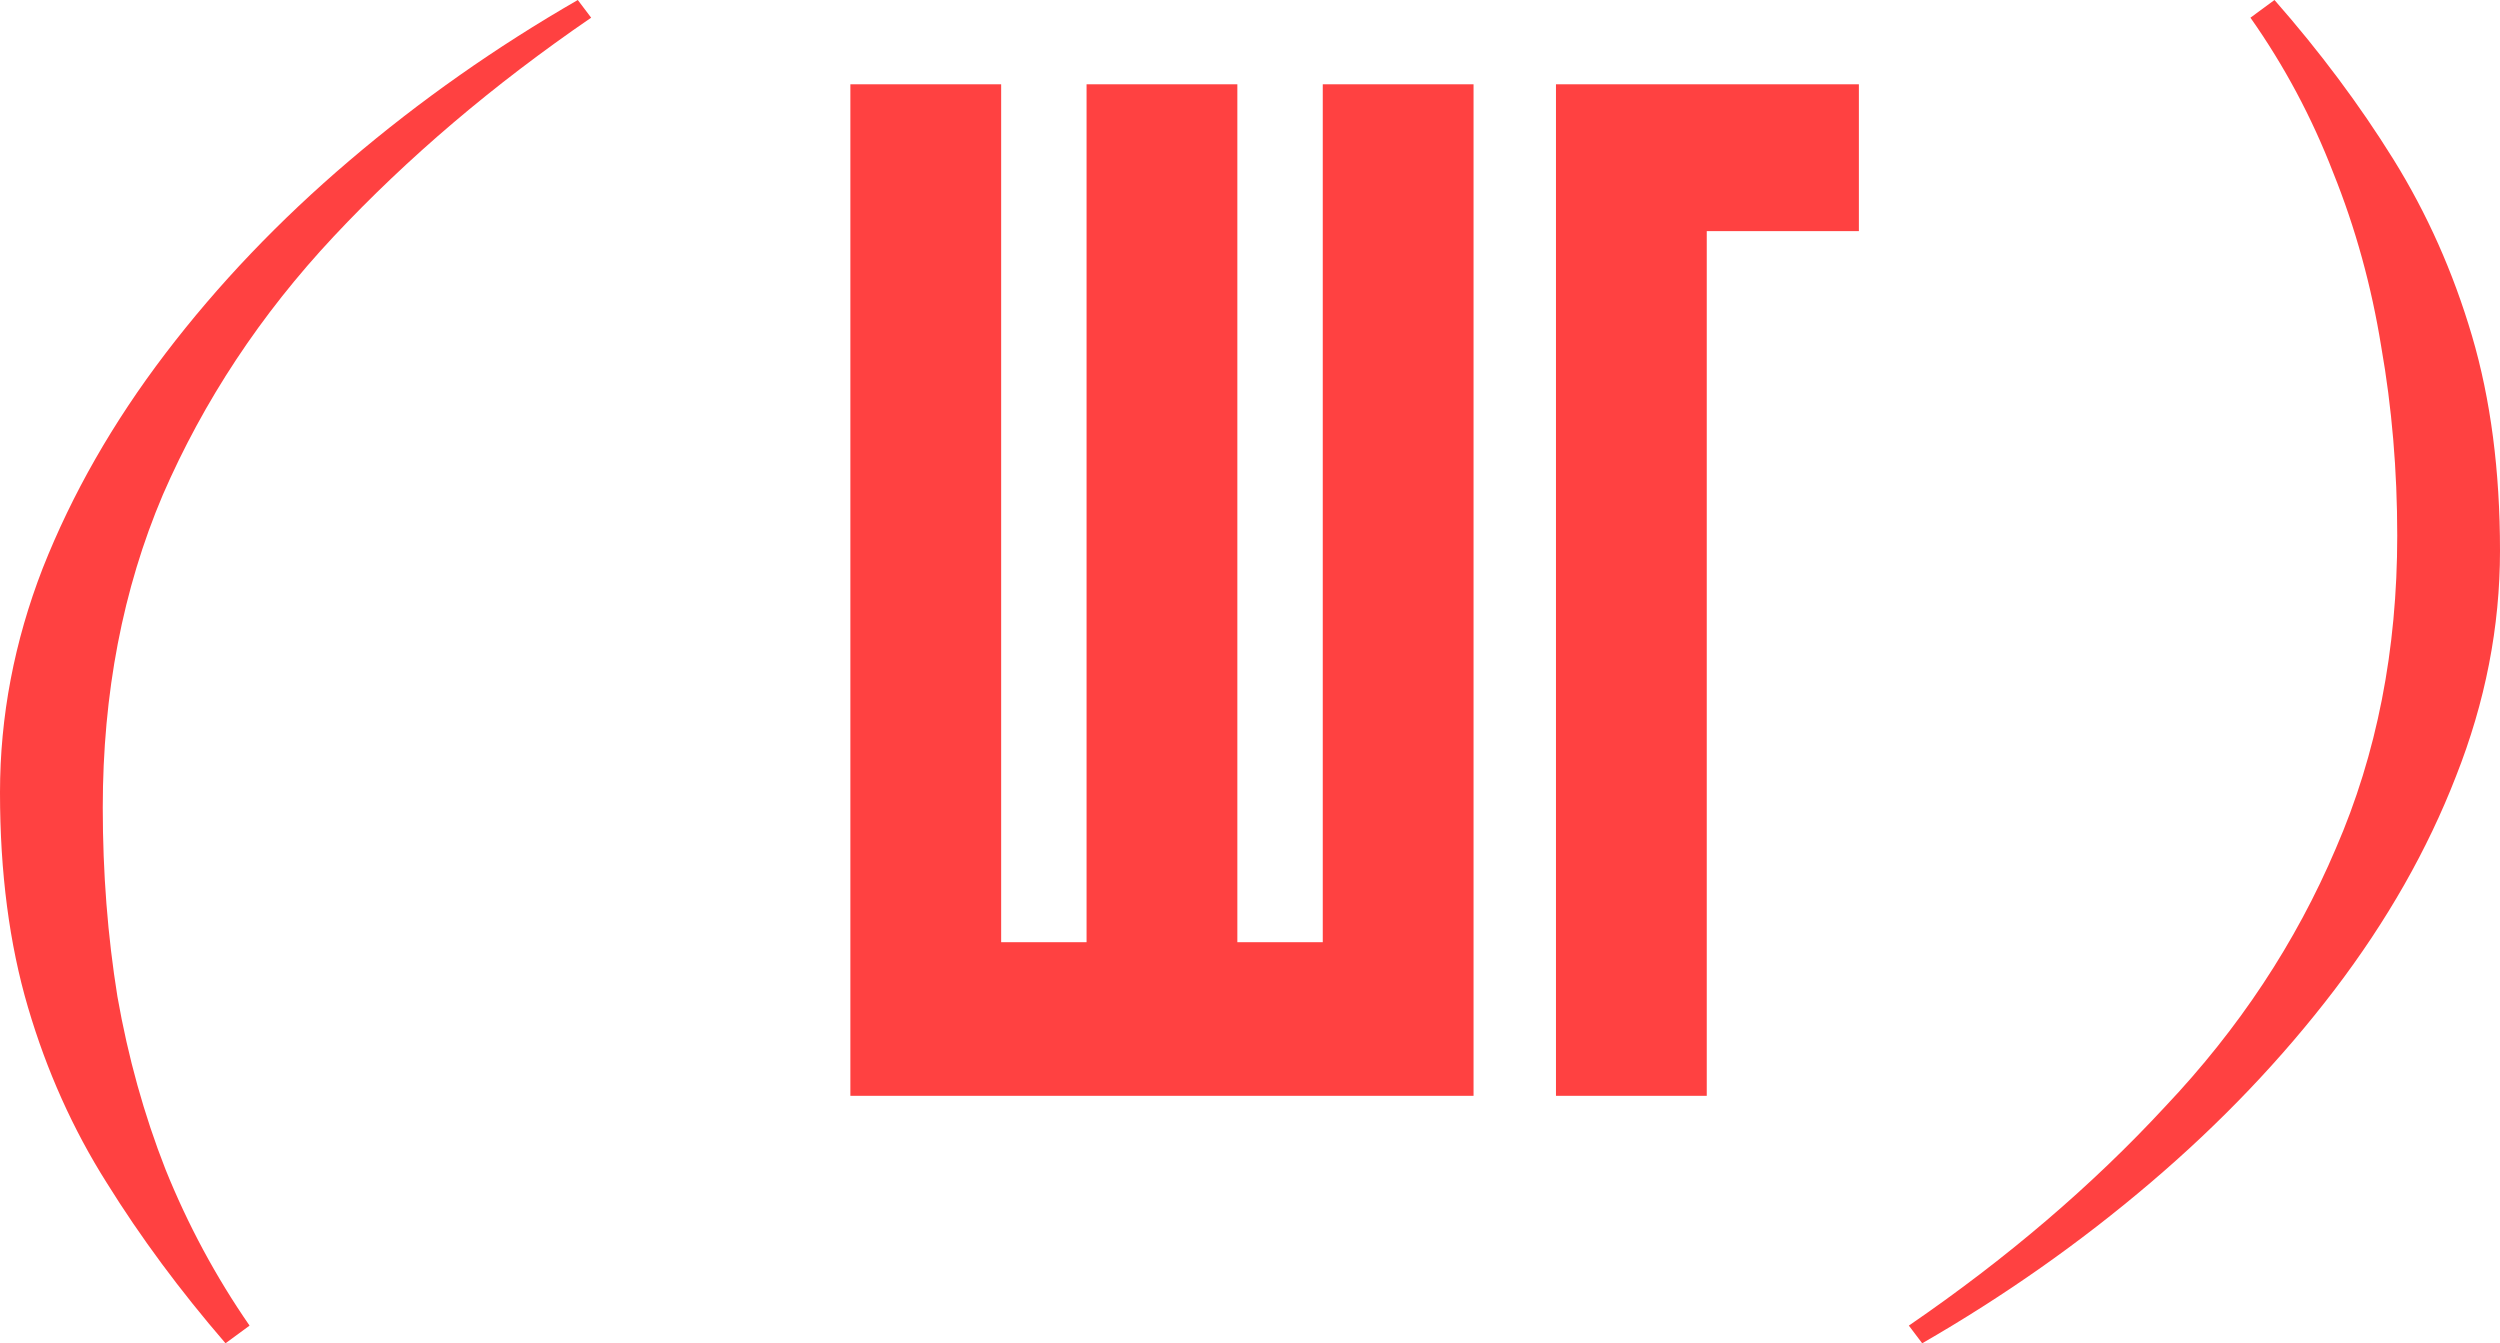 <?xml version="1.0" encoding="UTF-8"?> <svg xmlns="http://www.w3.org/2000/svg" width="67" height="36" viewBox="0 0 67 36" fill="none"> <path d="M6.044 36C4.828 34.591 3.767 33.158 2.861 31.7C1.955 30.267 1.252 28.7 0.751 27C0.25 25.3 0 23.381 0 21.243C0 19.202 0.381 17.198 1.144 15.231C1.931 13.239 3.028 11.32 4.434 9.474C5.841 7.628 7.486 5.903 9.37 4.3C11.253 2.696 13.292 1.263 15.485 0L15.843 0.474C13.22 2.271 10.919 4.227 8.941 6.34C6.986 8.429 5.46 10.737 4.363 13.263C3.29 15.79 2.754 18.583 2.754 21.644C2.754 23.393 2.885 25.081 3.147 26.709C3.433 28.336 3.862 29.878 4.434 31.336C5.031 32.818 5.782 34.215 6.688 35.526L6.044 36Z" fill="#FF4141"></path> <path d="M22.79 29.368V2.259H26.831V25.251H29.12V2.259H33.161V25.251H35.45V2.259H39.491V29.368H22.79Z" fill="#FF4141"></path> <path d="M41.7 29.368V2.259H49.818V6.194H45.741V29.368H41.7Z" fill="#FF4141"></path> <path d="M60.956 0C62.172 1.385 63.233 2.806 64.139 4.263C65.045 5.721 65.748 7.3 66.249 9C66.75 10.7 67 12.619 67 14.757C67 16.798 66.607 18.814 65.82 20.806C65.057 22.773 63.972 24.68 62.566 26.526C61.159 28.372 59.514 30.097 57.63 31.7C55.747 33.304 53.708 34.737 51.515 36L51.157 35.526C53.78 33.729 56.069 31.773 58.024 29.66C60.002 27.571 61.528 25.263 62.601 22.737C63.698 20.21 64.246 17.417 64.246 14.356C64.246 12.607 64.103 10.919 63.817 9.291C63.555 7.664 63.126 6.109 62.53 4.628C61.958 3.146 61.218 1.761 60.312 0.474L60.956 0Z" fill="#FF4141"></path> </svg> 